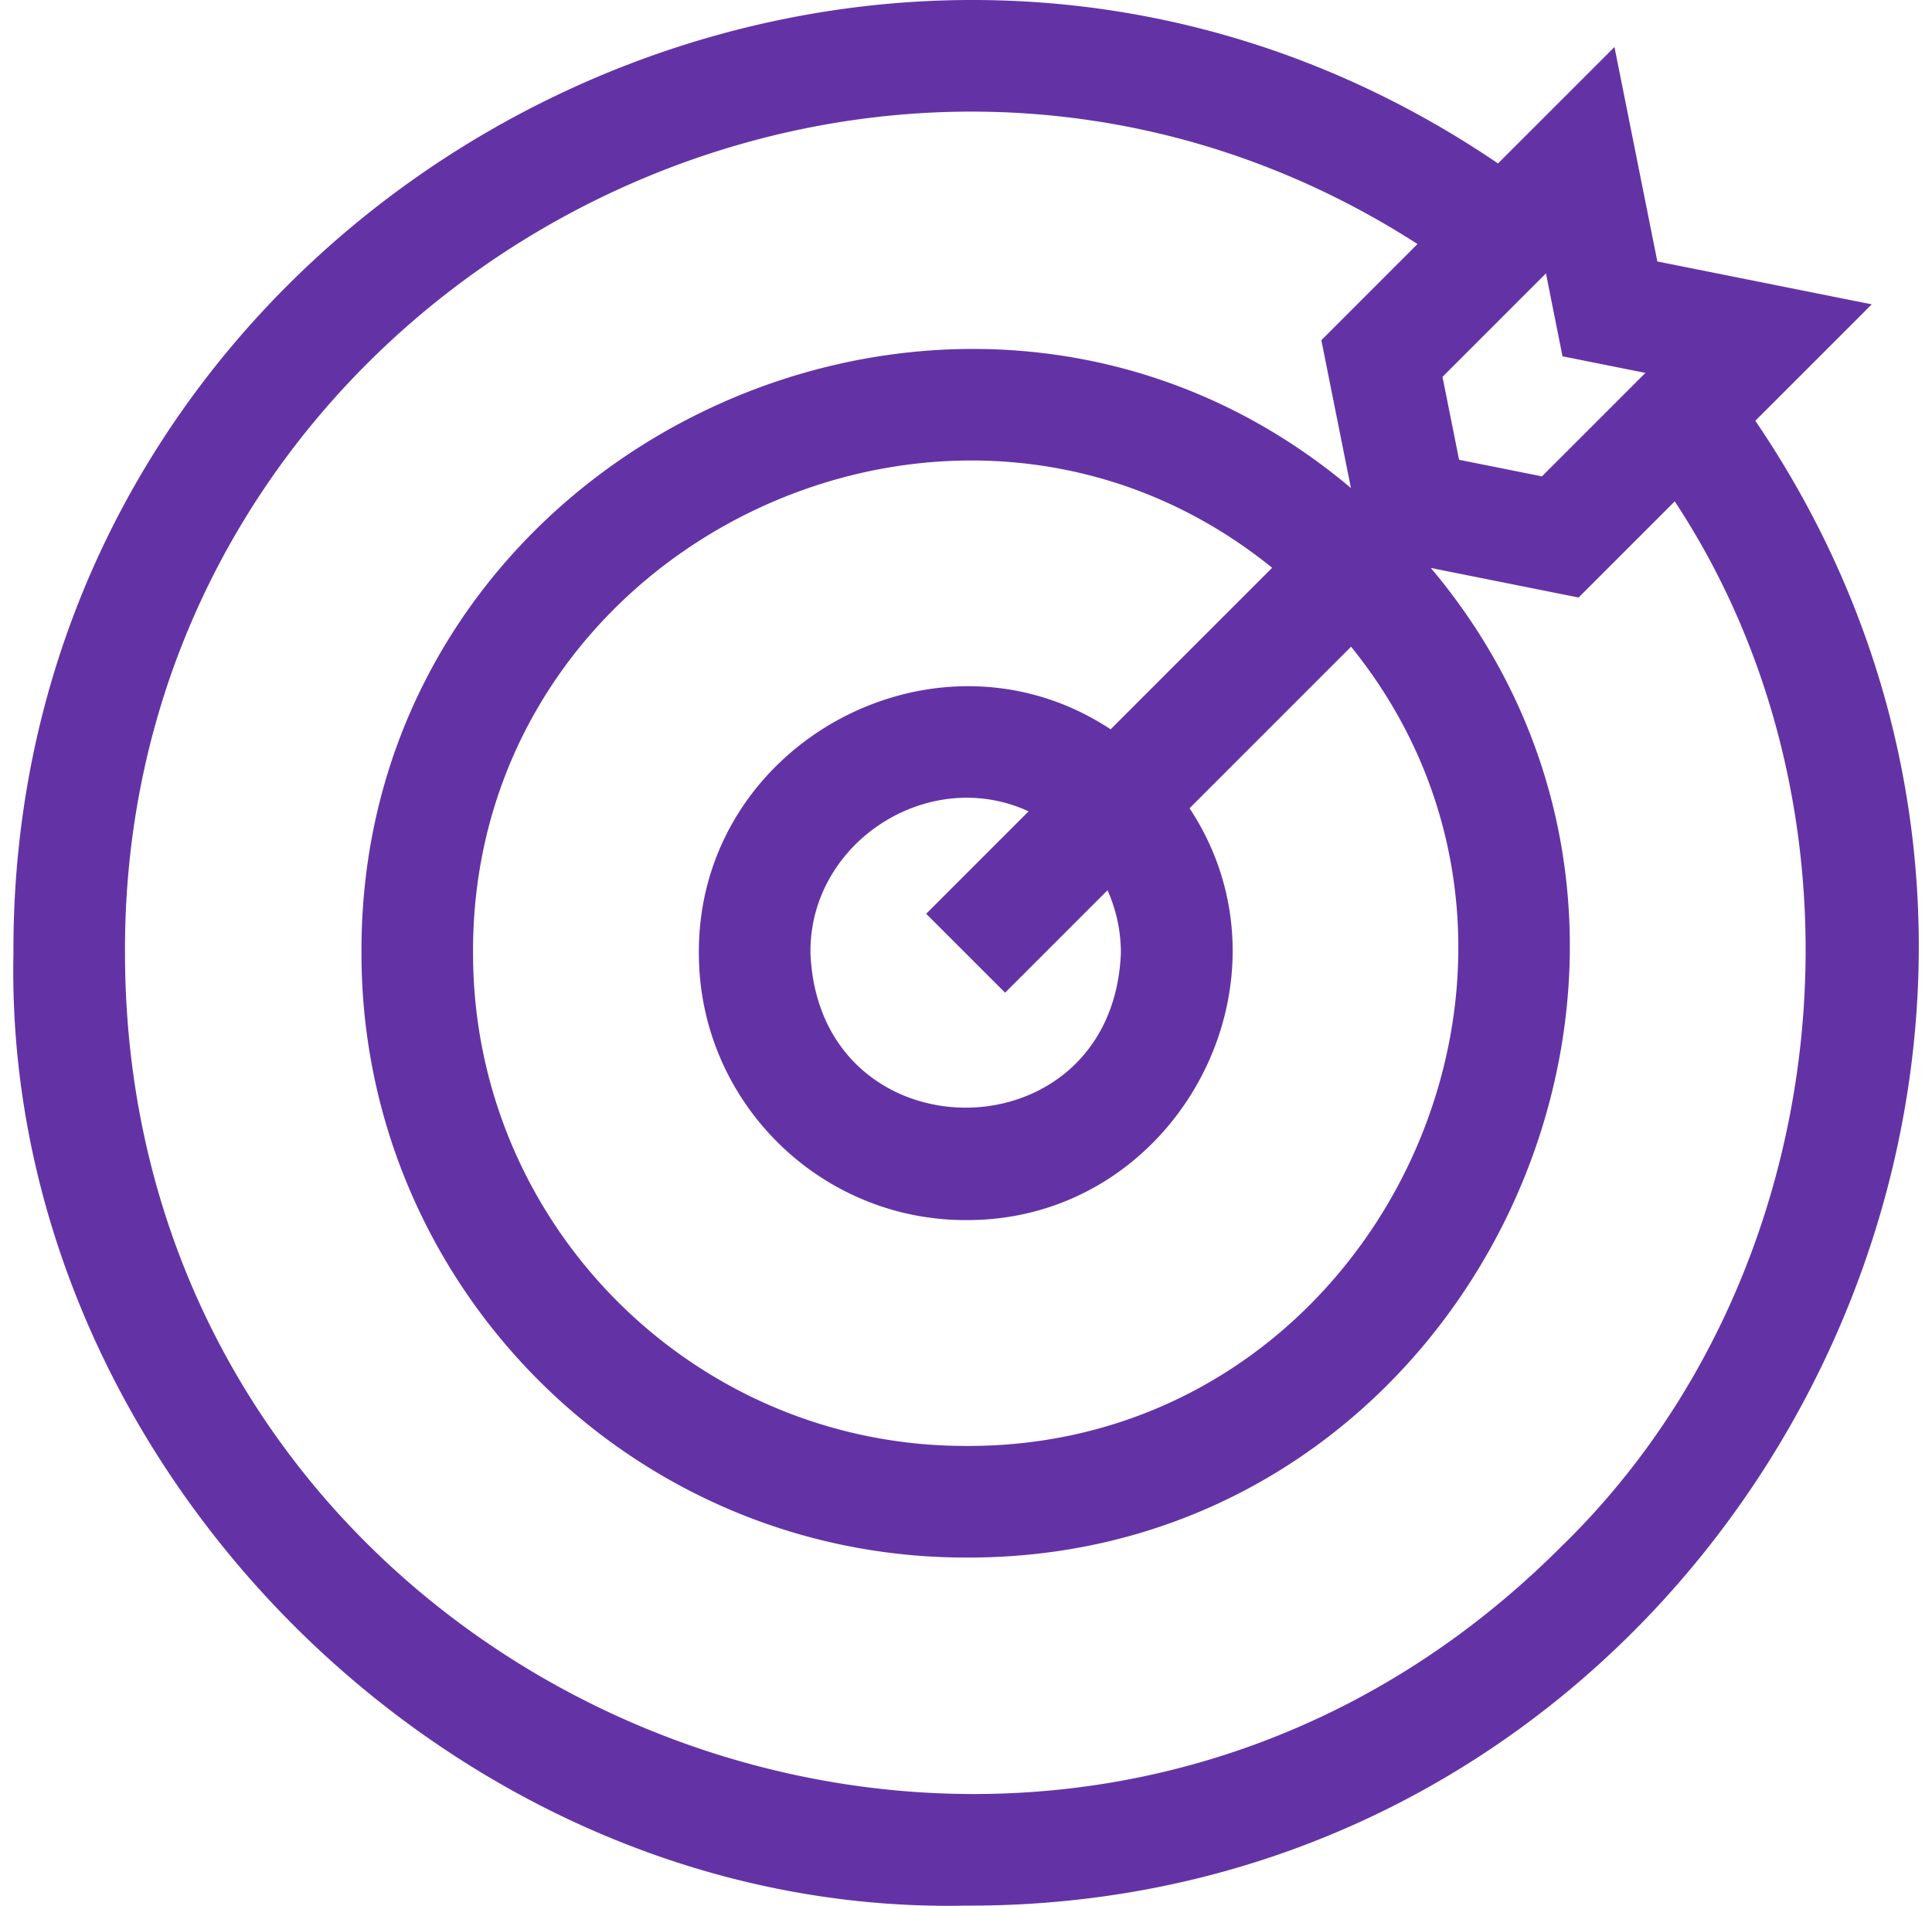 <svg width="73" height="72" viewBox="0 0 73 72" fill="none" xmlns="http://www.w3.org/2000/svg"><path d="m66.324 15.897 4.399-4.399-8.101-1.62-1.62-8.101-4.4 4.398C32.917-9.916.4 7.34.508 36.013c-.399 19.339 16.64 36.38 35.98 35.98 28.672.106 45.93-32.411 29.837-56.096m-7.286-2.436 3.133.627-3.91 3.909-3.131-.627-.627-3.132 3.909-3.91zM42.352 36.012c-.322 7.78-11.408 7.778-11.729 0-.053-4.183 4.458-7.104 8.243-5.36l-3.87 3.87 2.982 2.981 3.87-3.87a5.8 5.8 0 0 1 .504 2.38m-.387-8.46c-6.577-4.344-15.607.523-15.558 8.46 0 5.559 4.522 10.081 10.08 10.081 7.938.048 12.805-8.982 8.46-15.559l6.103-6.103c9.666 11.943.94 30.27-14.563 30.195-10.263 0-18.613-8.35-18.613-18.614-.073-15.504 18.252-24.23 30.194-14.562zm16.983 30.921C38.987 78.391 4.751 64.205 4.723 36.012 4.617 11.075 32.616-4.244 53.56 9.219l-3.633 3.633 1.117 5.585C36.47 6.16 13.573 16.78 13.658 36.013c0 12.588 10.241 22.83 22.83 22.83 19.232.082 29.85-22.815 17.575-37.386l5.584 1.117 3.633-3.633c7.986 12.113 6.128 29.415-4.332 39.532" fill="#6333A6"/></svg>